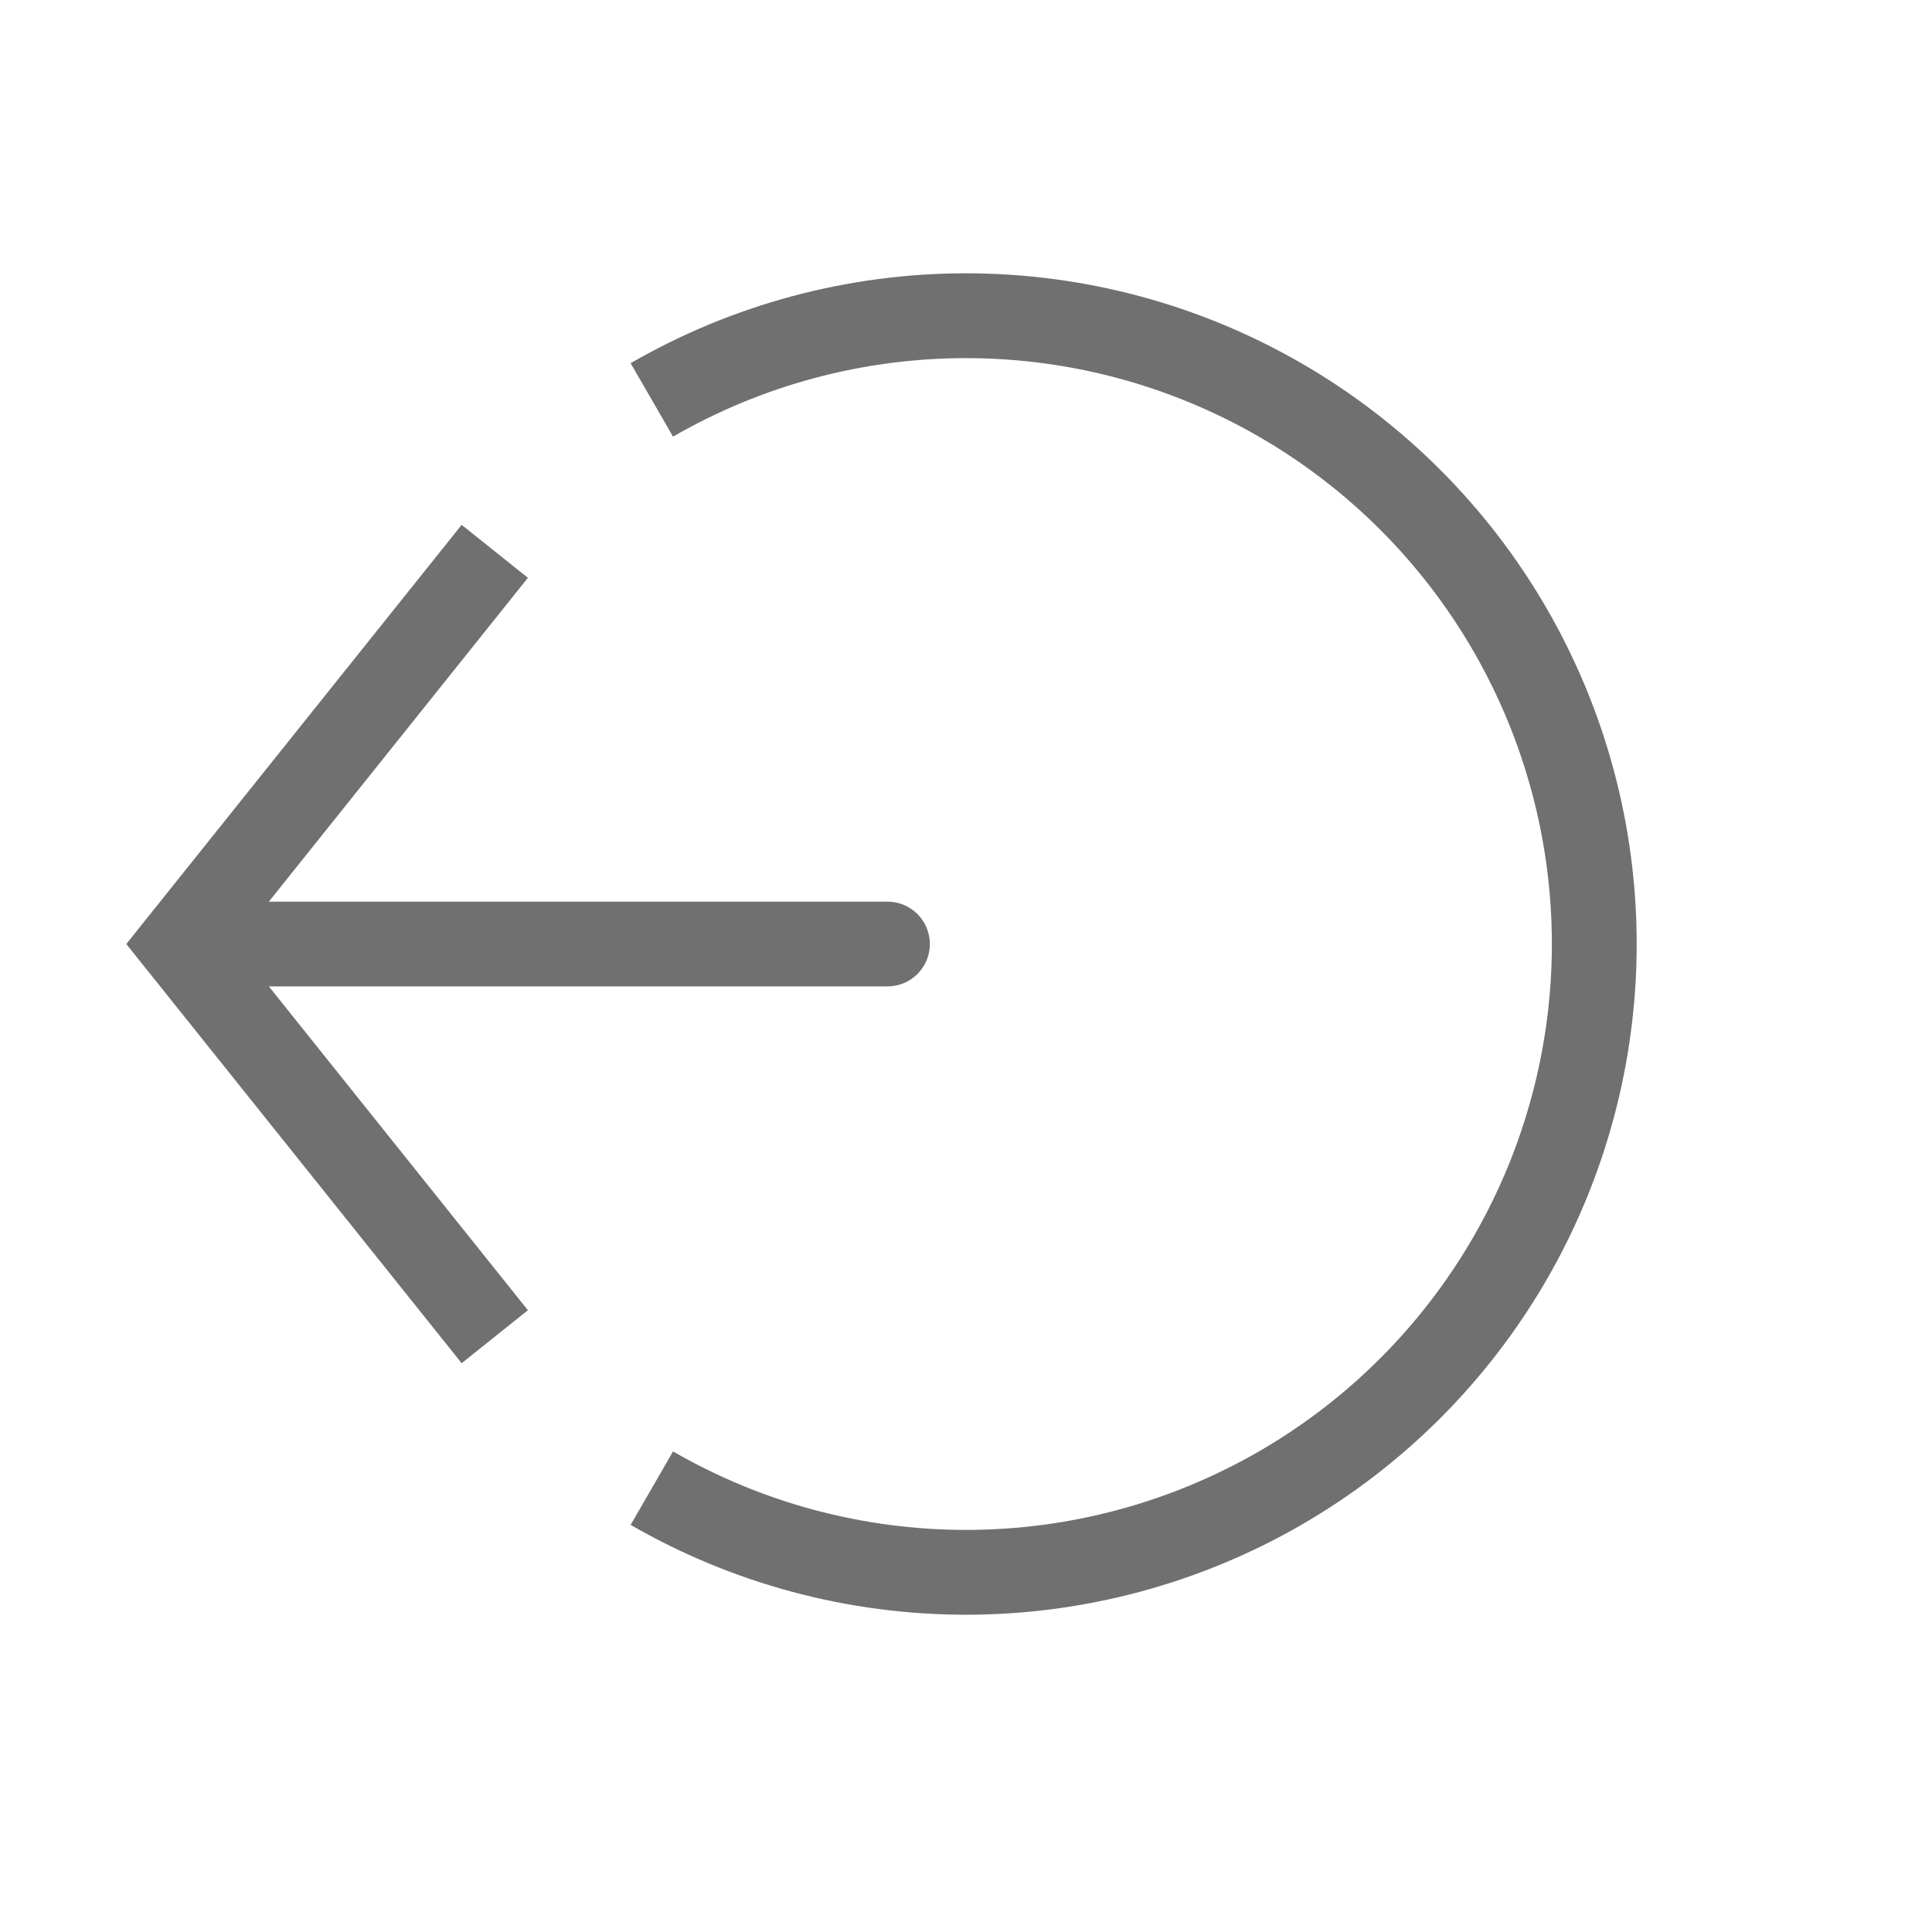 <svg width="41" height="41" viewBox="0 0 41 41" fill="none" xmlns="http://www.w3.org/2000/svg">
    <path d="M13.833 31.581C15.86 32.751 18.159 33.367 20.5 33.367C22.84 33.367 25.139 32.751 27.166 31.581C29.193 30.41 30.876 28.727 32.047 26.7C33.217 24.673 33.833 22.374 33.833 20.034C33.833 17.693 33.217 15.394 32.047 13.367C30.876 11.34 29.193 9.657 27.166 8.487C25.139 7.316 22.84 6.7 20.5 6.7C18.159 6.7 15.86 7.316 13.833 8.487" stroke="#707070" stroke-width="1.8"/>
    <path d="M3.833 20.034L3.13 19.471L2.68 20.034L3.13 20.596L3.833 20.034ZM18.833 20.933C19.33 20.933 19.733 20.531 19.733 20.034C19.733 19.537 19.33 19.134 18.833 19.134V20.933ZM9.797 11.138L3.13 19.471L4.536 20.596L11.203 12.262L9.797 11.138ZM3.13 20.596L9.797 28.929L11.203 27.805L4.536 19.471L3.13 20.596ZM3.833 20.933H18.833V19.134H3.833V20.933Z" fill="#707070"/>
</svg>
